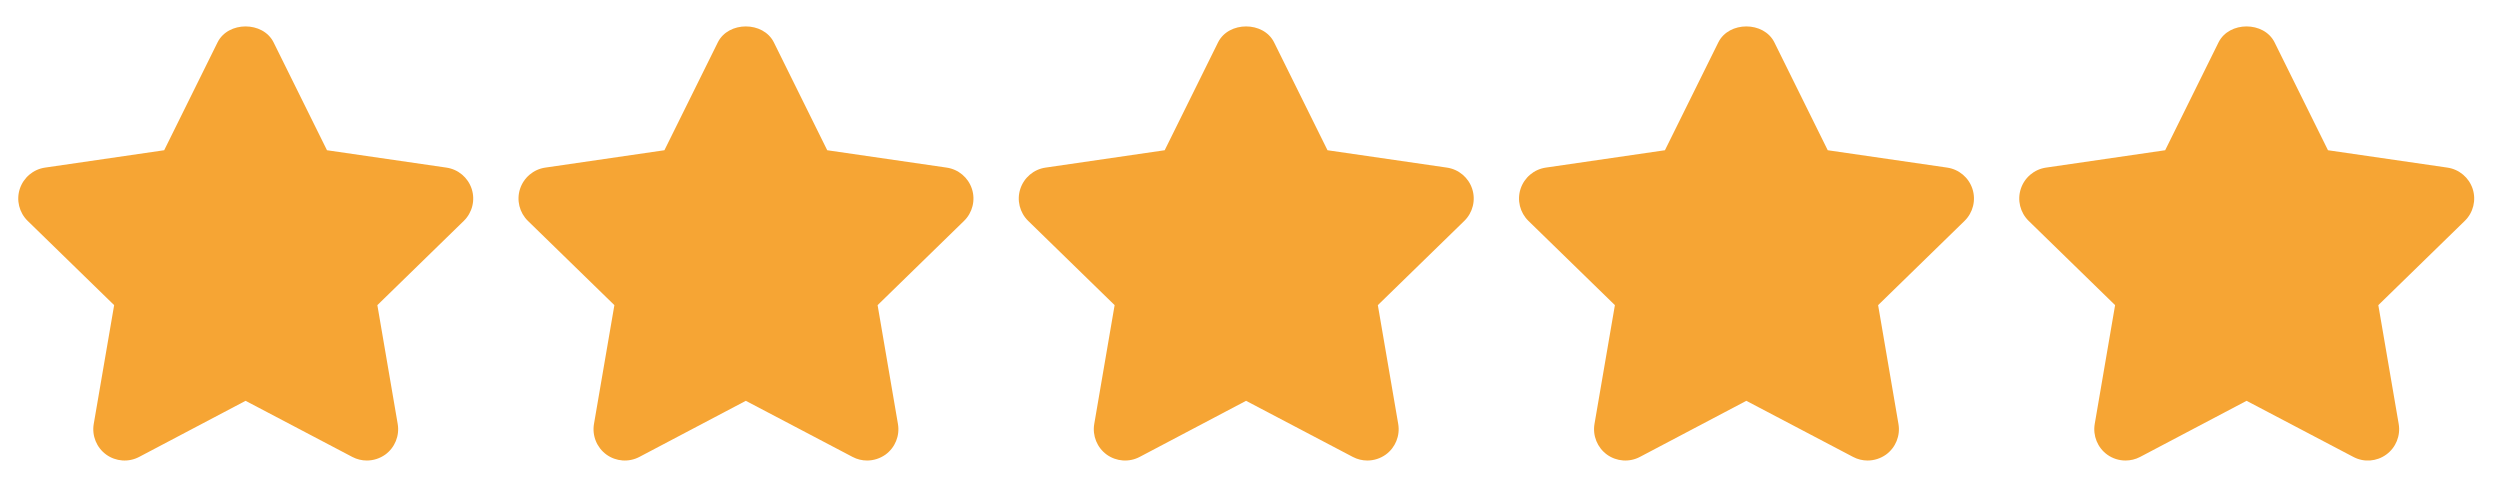 <svg xmlns="http://www.w3.org/2000/svg" fill="none" viewBox="0 0 73 14" height="14" width="73">
<path fill="#F6A534" d="M13.773 5.515C13.665 5.184 13.38 4.944 13.035 4.894L9.548 4.387L7.989 1.238C7.681 0.616 6.661 0.616 6.352 1.238L4.794 4.387L1.315 4.894C0.972 4.944 0.686 5.185 0.578 5.516C0.47 5.845 0.56 6.208 0.809 6.451L3.333 8.91L2.737 12.38C2.679 12.723 2.819 13.069 3.101 13.274C3.383 13.477 3.756 13.504 4.063 13.342L7.171 11.704L10.287 13.342C10.421 13.413 10.567 13.447 10.712 13.447C10.901 13.447 11.09 13.388 11.25 13.274C11.531 13.069 11.671 12.723 11.613 12.38L11.019 8.91L13.542 6.451C13.791 6.209 13.881 5.845 13.773 5.515Z"></path>
<path fill="#F6A534" d="M28.38 5.515C28.272 5.184 27.987 4.944 27.642 4.894L24.155 4.387L22.597 1.238C22.288 0.616 21.268 0.616 20.96 1.238L19.401 4.387L15.922 4.894C15.579 4.944 15.293 5.185 15.185 5.516C15.078 5.845 15.167 6.208 15.416 6.451L17.94 8.91L17.344 12.38C17.286 12.723 17.427 13.07 17.708 13.274C17.989 13.477 18.363 13.504 18.67 13.342L21.778 11.704L24.895 13.342C25.028 13.413 25.174 13.447 25.319 13.447C25.508 13.447 25.697 13.388 25.857 13.274C26.138 13.069 26.279 12.723 26.22 12.38L25.626 8.91L28.149 6.451C28.398 6.209 28.488 5.845 28.38 5.515Z"></path>
<path fill="#F6A534" d="M42.988 5.515C42.88 5.184 42.594 4.944 42.25 4.894L38.763 4.387L37.204 1.238C36.896 0.616 35.876 0.616 35.567 1.238L34.009 4.387L30.53 4.894C30.186 4.944 29.901 5.185 29.793 5.516C29.685 5.845 29.775 6.208 30.024 6.451L32.547 8.91L31.952 12.38C31.894 12.723 32.034 13.069 32.315 13.274C32.597 13.477 32.971 13.504 33.278 13.342L36.385 11.704L39.502 13.342C39.636 13.413 39.782 13.447 39.927 13.447C40.116 13.447 40.305 13.388 40.464 13.274C40.746 13.069 40.886 12.723 40.828 12.38L40.233 8.91L42.757 6.451C43.006 6.209 43.096 5.845 42.988 5.515Z"></path>
<path fill="#F6A534" d="M57.595 5.515C57.487 5.184 57.202 4.944 56.858 4.894L53.37 4.387L51.812 1.238C51.503 0.616 50.483 0.616 50.175 1.238L48.616 4.387L45.137 4.894C44.794 4.944 44.508 5.185 44.4 5.516C44.293 5.845 44.382 6.208 44.631 6.451L47.155 8.91L46.559 12.38C46.501 12.723 46.642 13.069 46.923 13.274C47.205 13.477 47.578 13.504 47.885 13.342L50.993 11.704L54.11 13.342C54.243 13.413 54.389 13.447 54.534 13.447C54.723 13.447 54.912 13.388 55.072 13.274C55.353 13.069 55.494 12.723 55.435 12.38L54.841 8.91L57.364 6.451C57.613 6.209 57.703 5.845 57.595 5.515Z"></path>
<path fill="#F6A534" d="M72.202 5.515C72.093 5.184 71.808 4.944 71.464 4.894L67.977 4.387L66.418 1.238C66.109 0.616 65.09 0.616 64.781 1.238L63.223 4.387L59.744 4.894C59.4 4.944 59.114 5.185 59.007 5.516C58.899 5.845 58.989 6.208 59.238 6.451L61.761 8.91L61.166 12.38C61.108 12.723 61.248 13.069 61.529 13.274C61.688 13.389 61.876 13.447 62.065 13.447C62.211 13.447 62.357 13.413 62.492 13.342L65.6 11.704L68.718 13.342C69.025 13.506 69.397 13.478 69.679 13.273C69.96 13.069 70.1 12.723 70.042 12.38L69.447 8.91L71.971 6.45C72.22 6.209 72.309 5.845 72.202 5.515Z"></path>
</svg>
